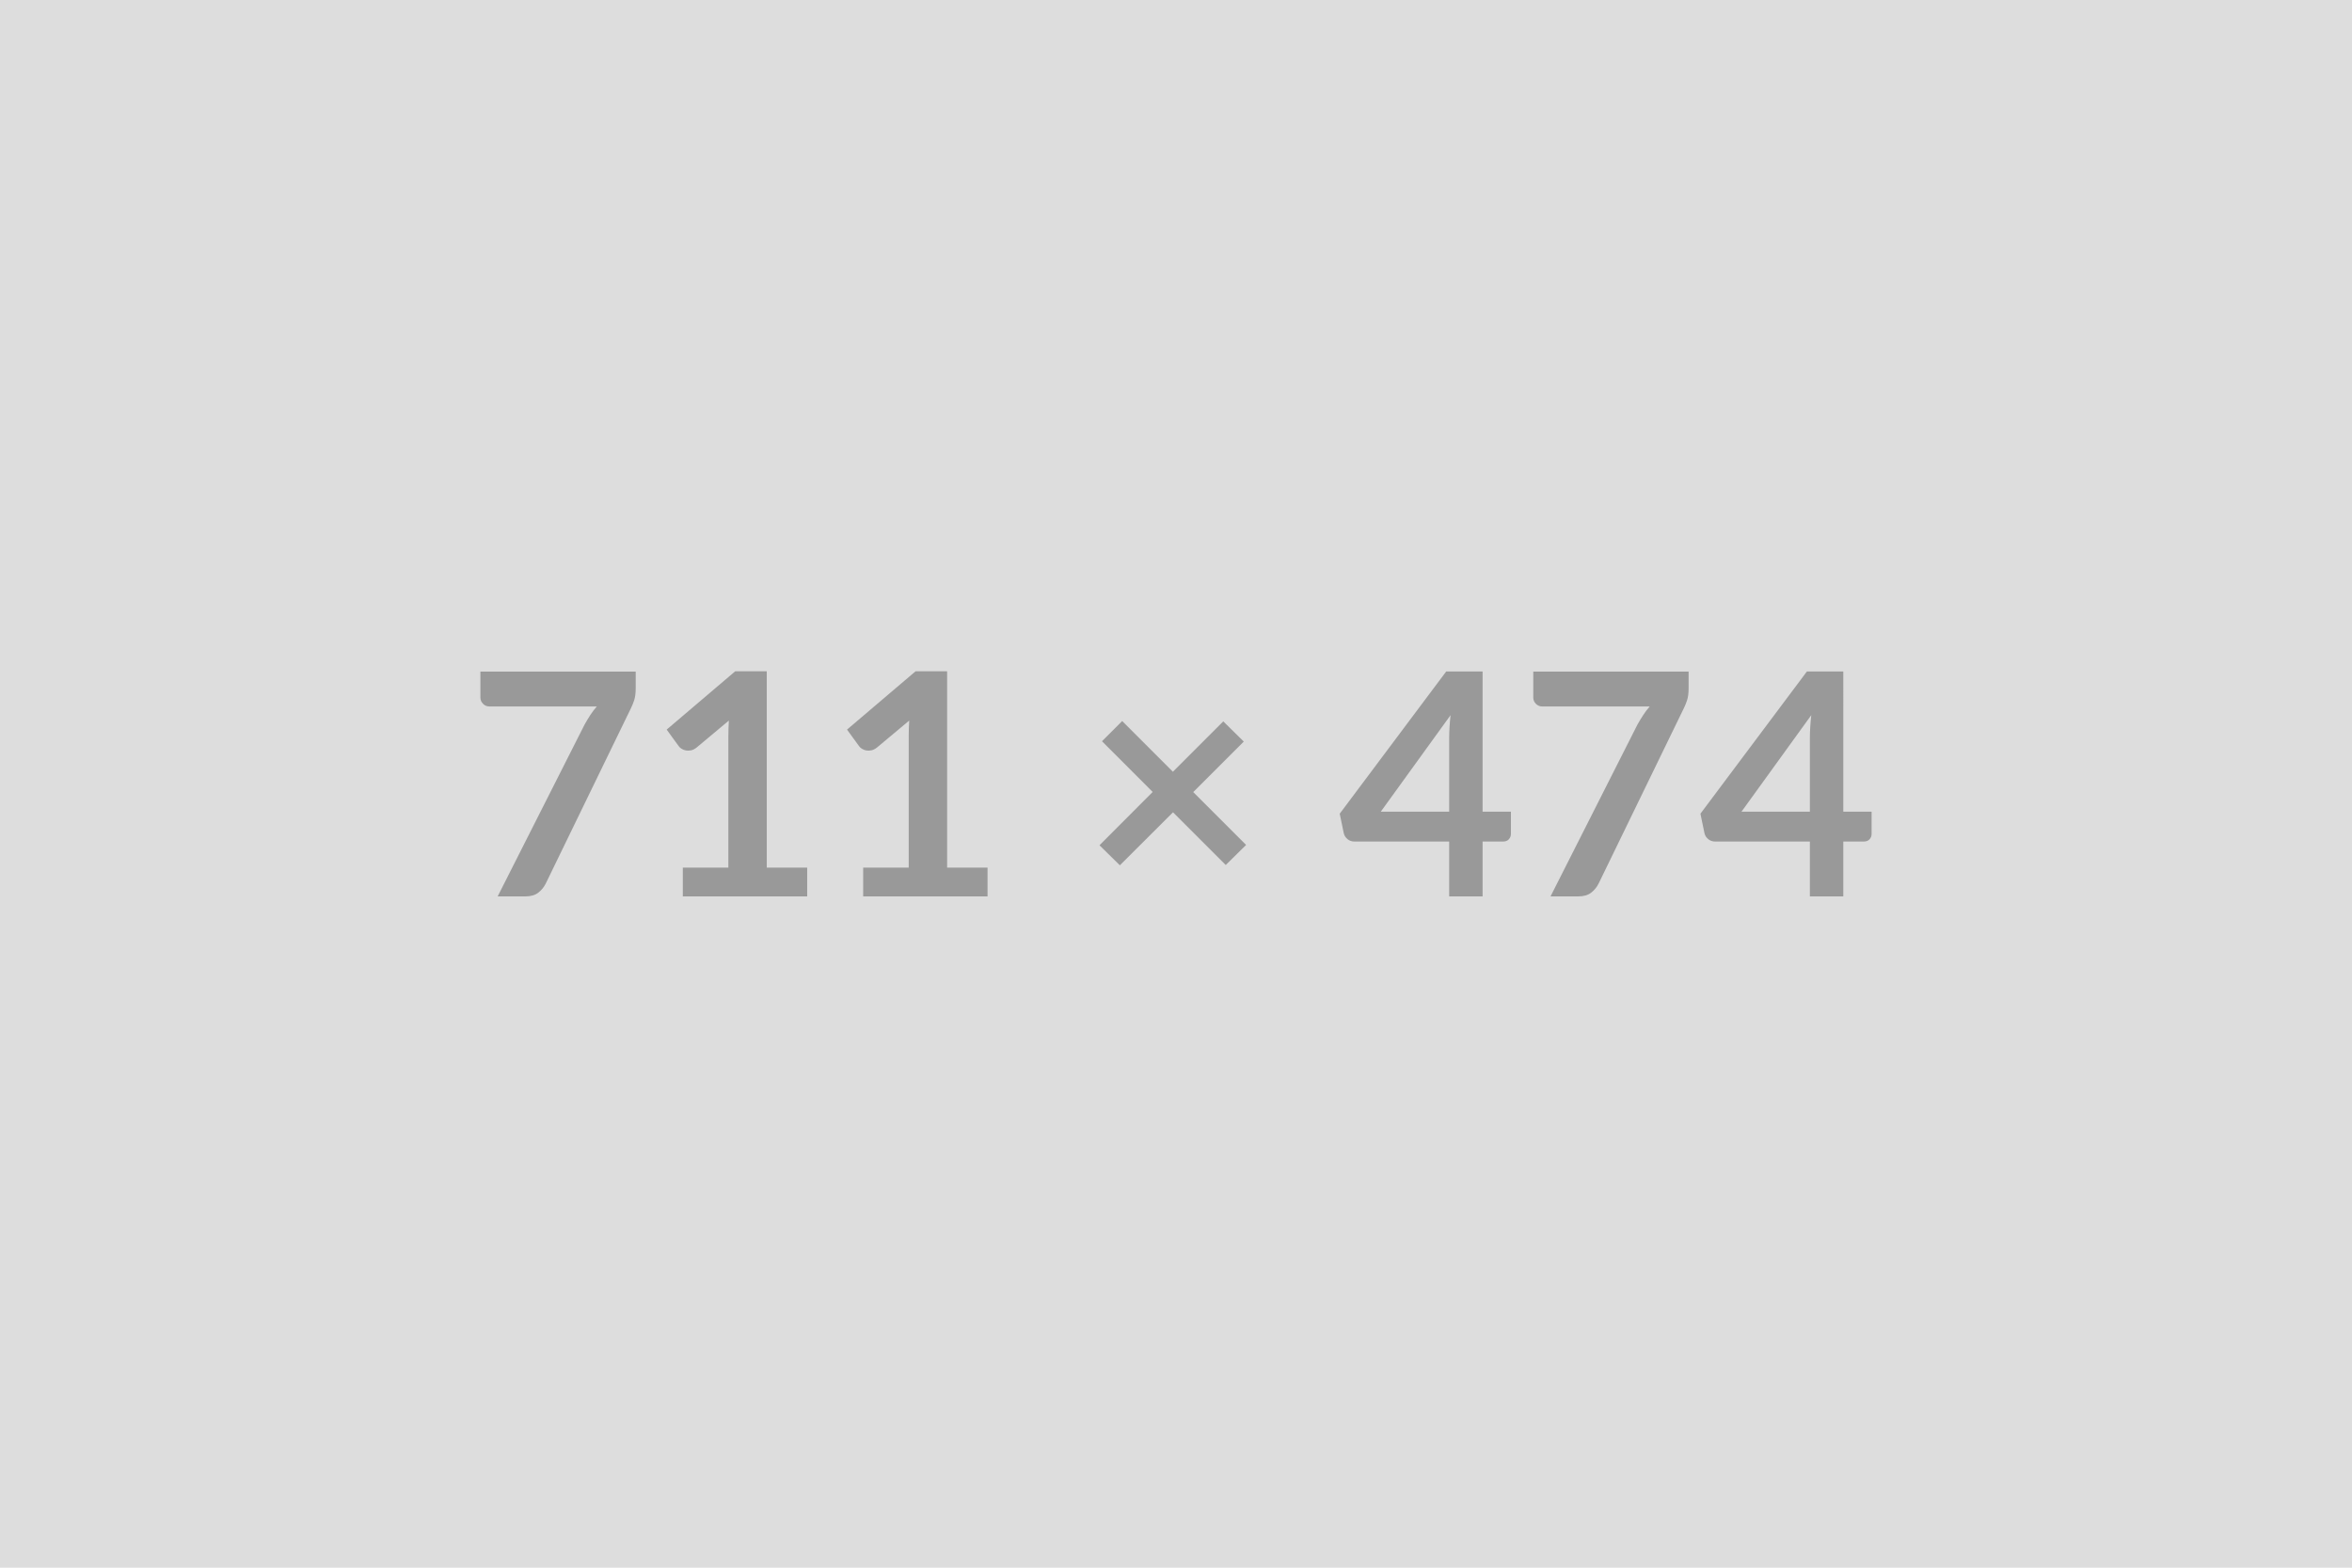 <svg xmlns="http://www.w3.org/2000/svg" width="711" height="474" viewBox="0 0 711 474"><rect width="100%" height="100%" fill="#DDDDDD"/><path fill="#999999" d="M145.22 203.07h46.95v5.03q0 2.25-.47 3.64t-.94 2.33l-25.75 53.01q-.8 1.65-2.26 2.8t-3.9 1.15h-8.41l26.27-51.94q.89-1.59 1.76-2.93t1.95-2.56H147.9q-1.08 0-1.88-.8t-.8-1.88zm86.57 59.26h12.22v8.7h-37.6v-8.7h13.77v-39.62q0-2.35.15-4.84l-9.78 8.18q-.85.66-1.67.82-.82.17-1.55.03t-1.29-.5q-.57-.35-.85-.77l-3.66-5.03 20.72-17.63h9.54zm54.52 0h12.22v8.7h-37.6v-8.7h13.77v-39.62q0-2.35.15-4.84l-9.78 8.18q-.85.66-1.67.82-.82.17-1.55.03t-1.29-.5q-.57-.35-.85-.77l-3.66-5.03 20.72-17.63h9.54zm90.38-6.86-6.15 6.07-15.94-15.94-16.07 16.03-6.16-6.06 16.08-16.12-15.32-15.33 6.11-6.11 15.32 15.33 15.23-15.23 6.2 6.11-15.28 15.27zm40.71-10.05h20.68v-22.24q0-3.14.42-6.95zm30.78 0h8.56v6.72q0 .94-.62 1.62-.61.68-1.73.68h-6.21v16.59h-10.1v-16.59h-28.67q-1.18 0-2.07-.73t-1.13-1.81l-1.22-5.87 32.19-43.01h11zm15.32-42.35h46.96v5.03q0 2.25-.47 3.64t-.94 2.33l-25.76 53.01q-.8 1.65-2.26 2.8-1.45 1.15-3.9 1.15h-8.41l26.27-51.94q.9-1.59 1.77-2.93t1.95-2.56h-32.53q-1.08 0-1.88-.8t-.8-1.88zm62.94 42.35h20.68v-22.24q0-3.14.42-6.95zm30.78 0h8.56v6.72q0 .94-.62 1.62-.61.68-1.73.68h-6.21v16.59h-10.1v-16.59h-28.67q-1.18 0-2.07-.73t-1.13-1.81l-1.22-5.87 32.19-43.01h11z"/></svg>